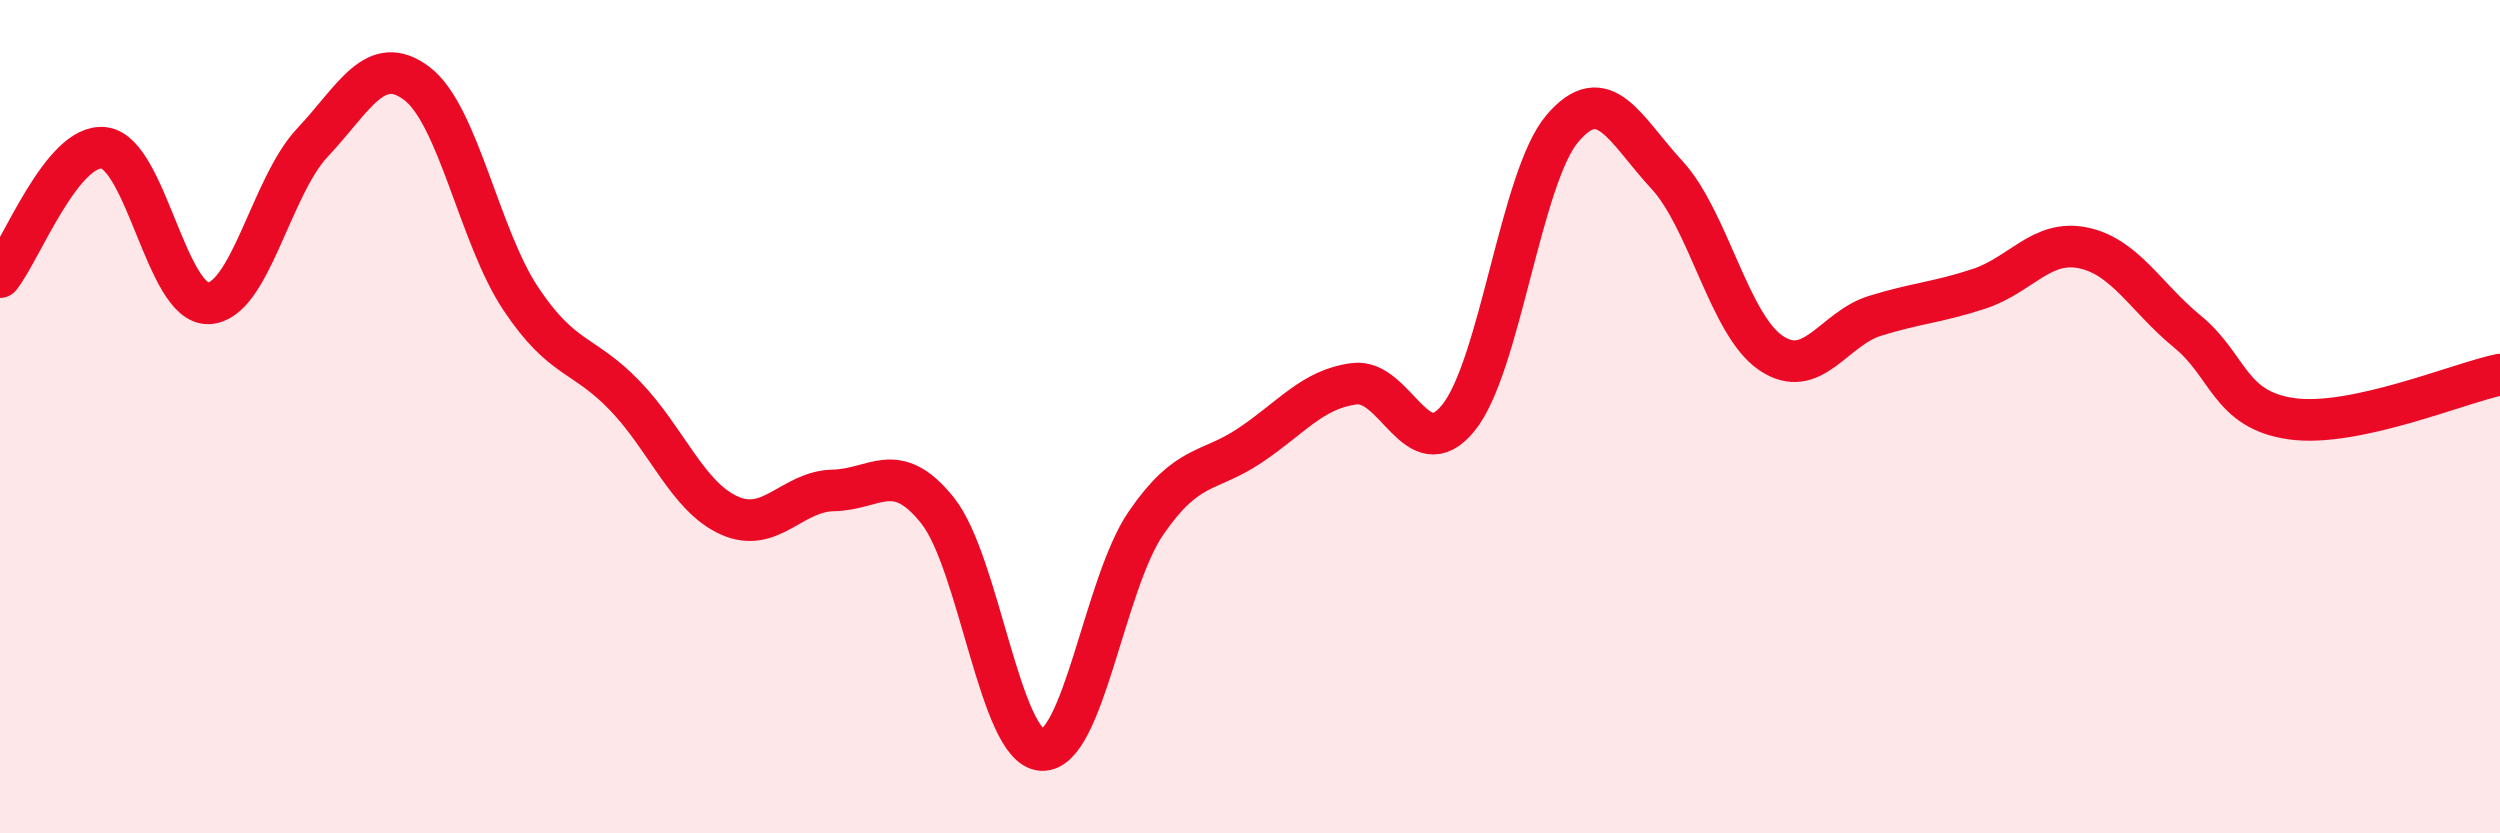 
    <svg width="60" height="20" viewBox="0 0 60 20" xmlns="http://www.w3.org/2000/svg">
      <path
        d="M 0,6.65 C 0.5,6.03 1.5,3.42 2.5,3.55 C 3.5,3.68 4,7.31 5,7.28 C 6,7.25 6.5,4.48 7.5,3.42 C 8.5,2.36 9,1.25 10,2 C 11,2.75 11.5,5.67 12.5,7.17 C 13.5,8.67 14,8.46 15,9.5 C 16,10.54 16.5,11.92 17.5,12.37 C 18.5,12.82 19,11.79 20,11.77 C 21,11.75 21.5,11 22.5,12.25 C 23.5,13.5 24,17.94 25,18 C 26,18.06 26.5,14.02 27.5,12.56 C 28.5,11.1 29,11.36 30,10.69 C 31,10.02 31.5,9.34 32.5,9.21 C 33.5,9.08 34,11.26 35,10.03 C 36,8.8 36.5,4.25 37.5,3.08 C 38.5,1.91 39,3.11 40,4.19 C 41,5.27 41.5,7.79 42.5,8.47 C 43.5,9.15 44,7.89 45,7.58 C 46,7.27 46.5,7.26 47.5,6.93 C 48.5,6.6 49,5.74 50,5.95 C 51,6.16 51.5,7.14 52.5,7.96 C 53.5,8.78 53.5,9.84 55,10.05 C 56.5,10.26 59,9.2 60,8.99L60 20L0 20Z"
        fill="#EB0A25"
        opacity="0.1"
        stroke-linecap="round"
        stroke-linejoin="round"
      />
      <path
        d="M 0,6.65 C 0.5,6.03 1.5,3.42 2.5,3.55 C 3.5,3.68 4,7.31 5,7.28 C 6,7.25 6.5,4.48 7.5,3.42 C 8.5,2.36 9,1.25 10,2 C 11,2.75 11.5,5.67 12.5,7.17 C 13.5,8.67 14,8.46 15,9.5 C 16,10.54 16.5,11.92 17.5,12.37 C 18.5,12.82 19,11.79 20,11.77 C 21,11.75 21.5,11 22.5,12.25 C 23.5,13.5 24,17.94 25,18 C 26,18.06 26.5,14.02 27.5,12.56 C 28.5,11.1 29,11.36 30,10.69 C 31,10.02 31.5,9.34 32.5,9.21 C 33.5,9.08 34,11.26 35,10.03 C 36,8.8 36.5,4.25 37.5,3.08 C 38.5,1.91 39,3.11 40,4.19 C 41,5.27 41.5,7.79 42.5,8.47 C 43.5,9.15 44,7.89 45,7.58 C 46,7.27 46.5,7.26 47.5,6.93 C 48.5,6.6 49,5.74 50,5.95 C 51,6.16 51.5,7.14 52.5,7.96 C 53.5,8.78 53.5,9.84 55,10.05 C 56.5,10.26 59,9.2 60,8.99"
        stroke="#EB0A25"
        stroke-width="1"
        fill="none"
        stroke-linecap="round"
        stroke-linejoin="round"
      />
    </svg>
  